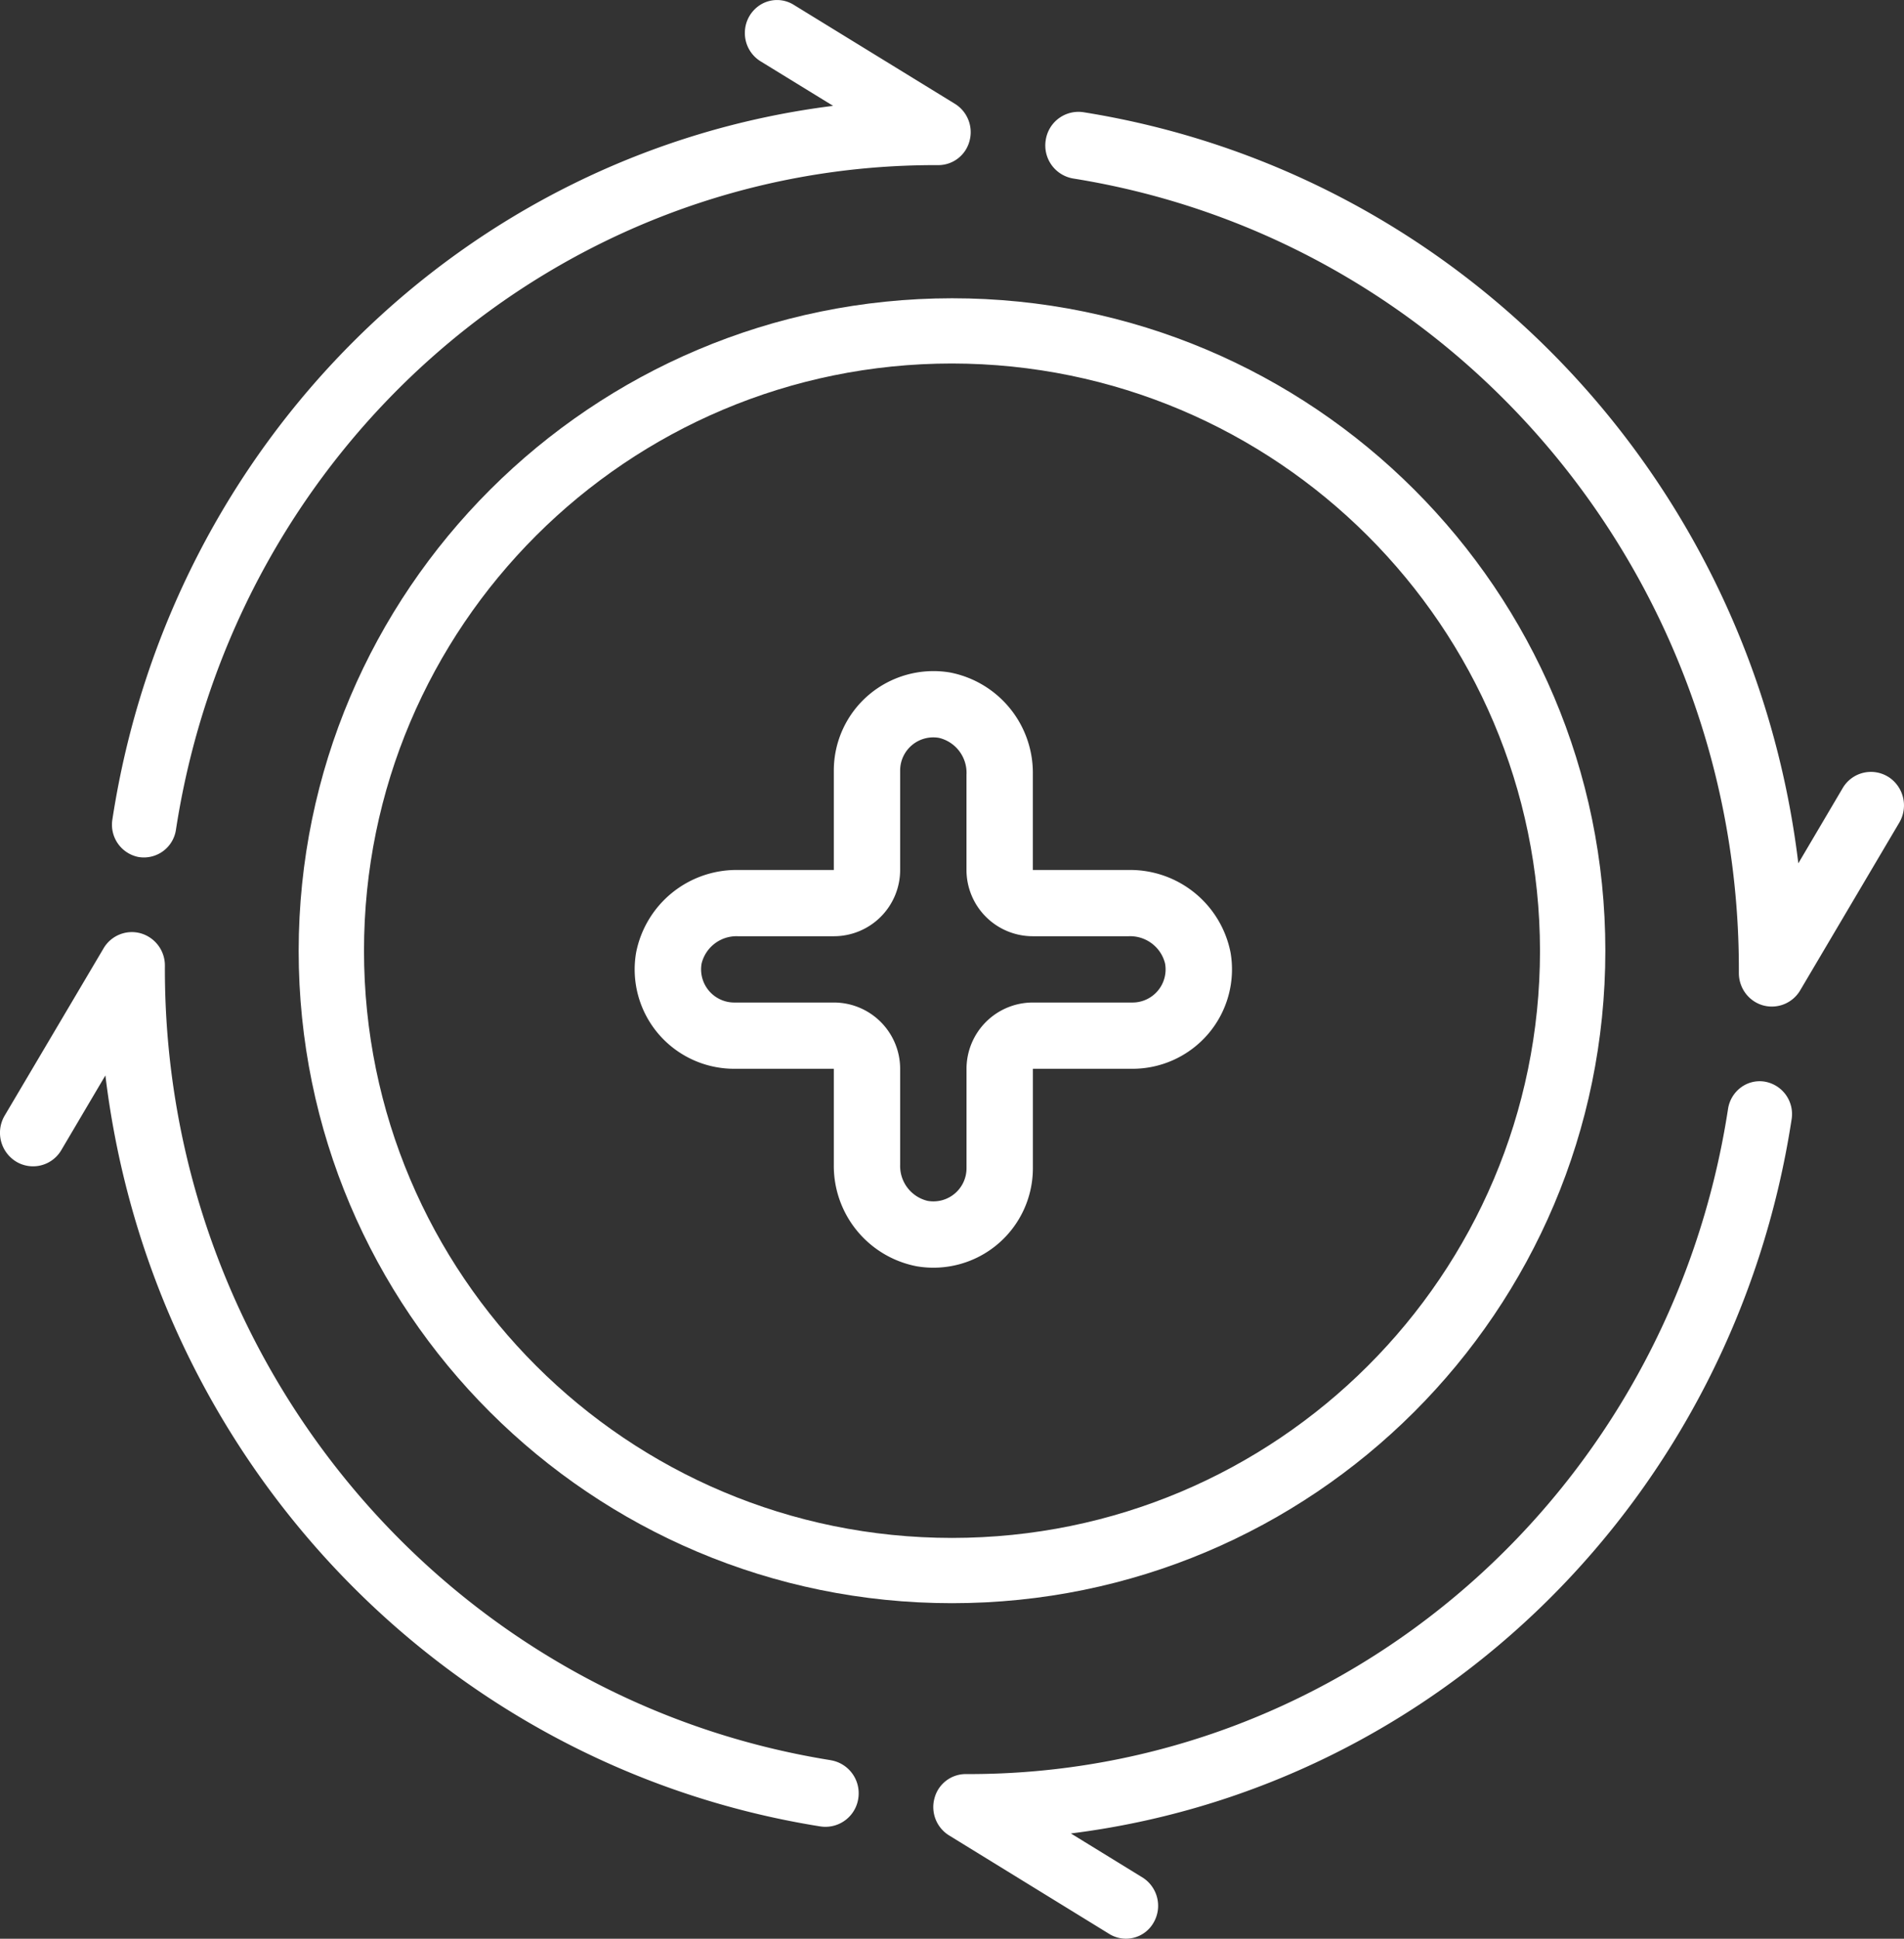 <?xml version="1.0" standalone="yes"?>
<svg xmlns="http://www.w3.org/2000/svg" width="56" height="57" viewBox="0 0 56 57">
    <rect x="0" y="0" width="56" height="57" fill="#333333" stroke="none"/>
    <g fill="#FFF" fill-rule="nonzero">
        <path d="M8.784 27.952c0 10.594 8.603 19.183 19.216 19.183 10.613 0 19.216-8.589 19.216-19.183S38.613 8.769 28 8.769c-10.607.012-19.204 8.594-19.216 19.183zm36.51 0c0 9.535-7.743 17.264-17.294 17.264s-17.294-7.73-17.294-17.264c0-9.535 7.743-17.265 17.294-17.265 9.547.012 17.283 7.735 17.294 17.265z"/>
        <path d="M4.09 25.199a.953.953 0 0 0 1.085-.804c1.738-11.29 11.266-19.591 22.428-19.54a.95.95 0 0 0 .912-.71.98.98 0 0 0-.425-1.09L23.357.149a.928.928 0 0 0-.956-.03.973.973 0 0 0-.493.84.974.974 0 0 0 .474.851l2.121 1.302c-10.848 1.36-19.5 9.922-21.197 20.978a.967.967 0 0 0 .785 1.11zM51.91 31.802a.923.923 0 0 0-.707.17.968.968 0 0 0-.379.634C49.087 43.904 39.56 52.21 28.397 52.159a.95.95 0 0 0-.912.71.98.98 0 0 0 .425 1.091l4.733 2.91a.934.934 0 0 0 1.284-.34.984.984 0 0 0-.31-1.322l-2.12-1.303c10.848-1.36 19.5-9.929 21.197-20.993a.967.967 0 0 0-.785-1.11zM24.434 51.751C13.117 49.941 4.797 40.017 4.85 28.39a.984.984 0 0 0-.712-.95.965.965 0 0 0-1.092.442L.13 32.812a.994.994 0 0 0 .341 1.338.963.963 0 0 0 1.324-.322l1.305-2.21c1.363 11.3 9.945 20.314 21.027 22.08a.977.977 0 0 0 1.125-.896.983.983 0 0 0-.819-1.05h.001zM55.529 22.835a.963.963 0 0 0-1.333.337l-1.304 2.21C51.529 14.082 42.949 5.069 31.87 3.3a.973.973 0 0 0-1.113.818.984.984 0 0 0 .806 1.13c11.314 1.81 19.632 11.734 19.58 23.361 0 .443.292.832.712.95a.968.968 0 0 0 1.092-.443l2.914-4.93a.995.995 0 0 0-.332-1.352zM25.556 20.427a2.921 2.921 0 0 0-1.032 2.228v2.923H21.7a3.008 3.008 0 0 0-2.992 2.435 2.92 2.92 0 0 0 .65 2.375 2.93 2.93 0 0 0 2.238 1.035h2.928v2.82a3.005 3.005 0 0 0 2.44 2.987 2.925 2.925 0 0 0 3.415-2.884v-2.923h2.927a2.93 2.93 0 0 0 2.237-1.035 2.92 2.92 0 0 0 .651-2.375 3.008 3.008 0 0 0-2.993-2.435h-2.823v-2.82a3.006 3.006 0 0 0-2.44-2.987 2.94 2.94 0 0 0-2.382.656zm2.87 2.332v2.819a1.95 1.95 0 0 0 1.952 1.948h2.823c.502-.018.947.318 1.066.804a.973.973 0 0 1-.961 1.145h-2.928a1.95 1.95 0 0 0-1.951 1.948v2.923a.974.974 0 0 1-1.147.96 1.054 1.054 0 0 1-.805-1.063v-2.82a1.95 1.95 0 0 0-1.951-1.948h-2.928a.976.976 0 0 1-.961-1.145c.119-.486.564-.822 1.065-.804h2.824a1.95 1.95 0 0 0 1.951-1.948v-2.923a.974.974 0 0 1 1.147-.96c.487.119.823.563.805 1.064z"/>
    </g>
</svg>
